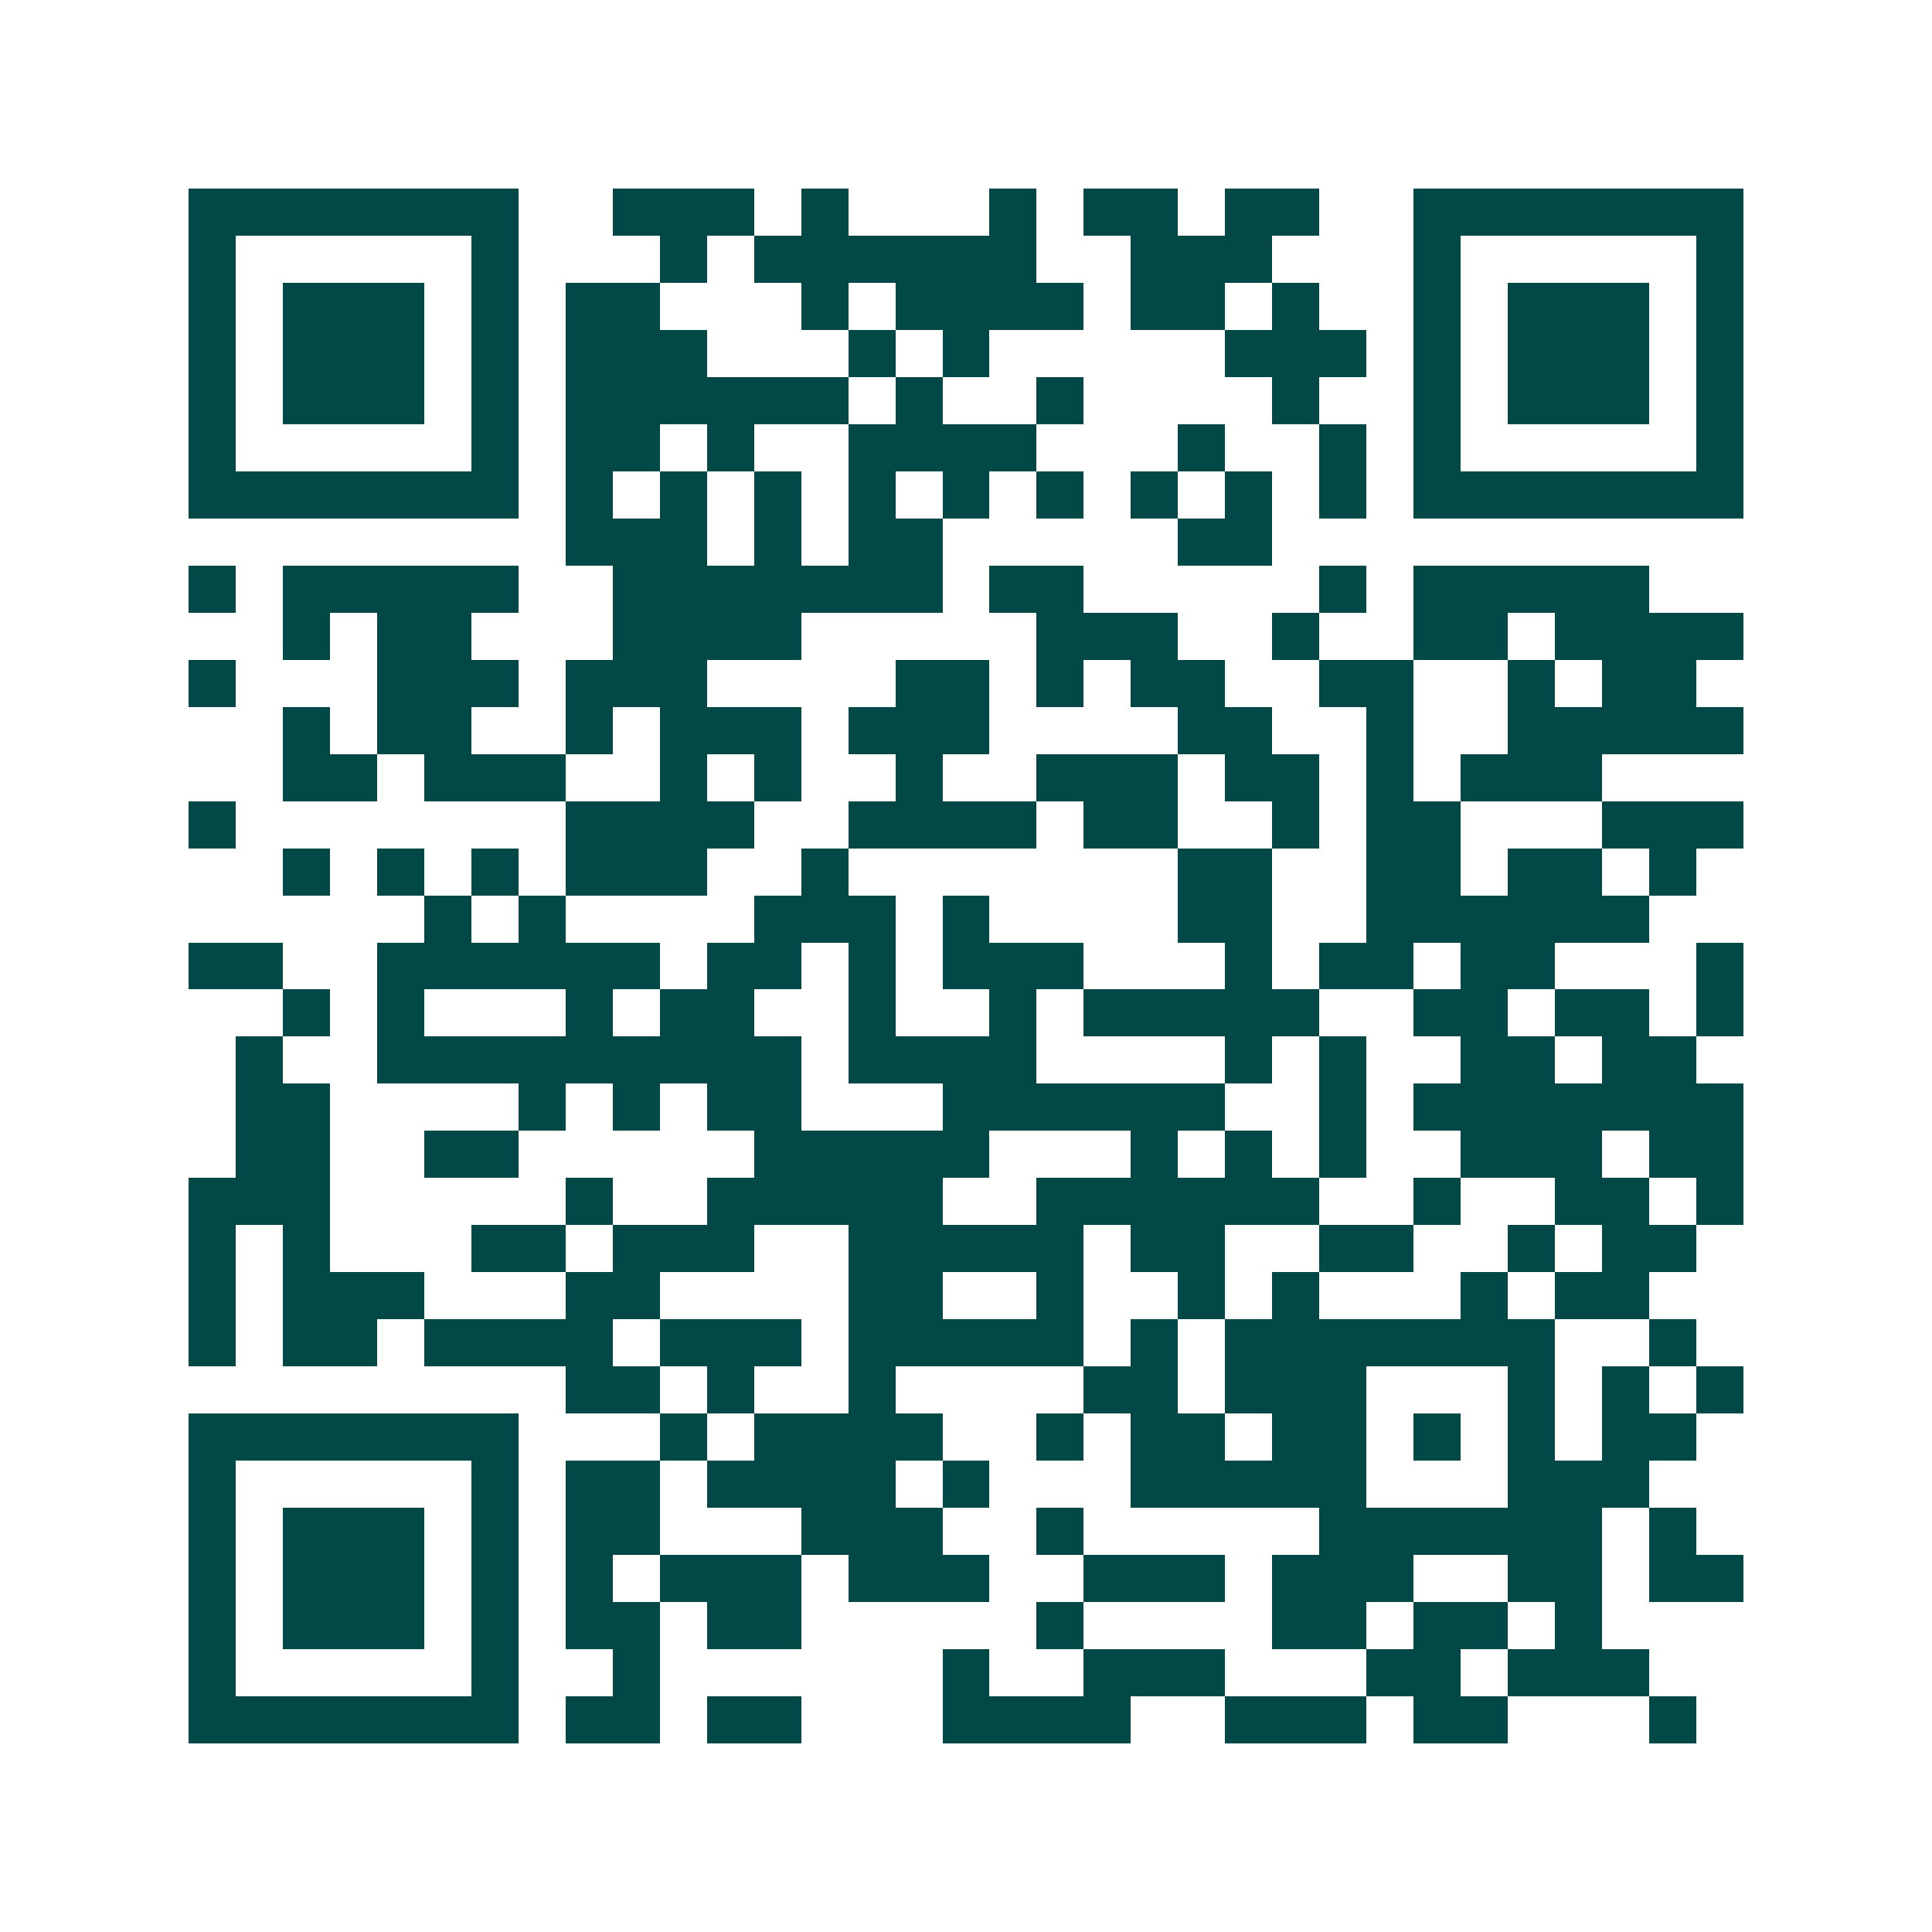 <svg xmlns="http://www.w3.org/2000/svg" width="200" height="200" viewBox="0 0 41 41" shape-rendering="crispEdges"><path fill="#ffffff" d="M0 0h41v41H0z"/><path stroke="#014847" d="M4 4.5h7m2 0h3m1 0h1m3 0h1m1 0h2m1 0h2m2 0h7M4 5.5h1m5 0h1m3 0h1m1 0h6m2 0h3m3 0h1m5 0h1M4 6.5h1m1 0h3m1 0h1m1 0h2m3 0h1m1 0h4m1 0h2m1 0h1m2 0h1m1 0h3m1 0h1M4 7.5h1m1 0h3m1 0h1m1 0h3m3 0h1m1 0h1m5 0h3m1 0h1m1 0h3m1 0h1M4 8.5h1m1 0h3m1 0h1m1 0h6m1 0h1m2 0h1m4 0h1m2 0h1m1 0h3m1 0h1M4 9.5h1m5 0h1m1 0h2m1 0h1m2 0h4m3 0h1m2 0h1m1 0h1m5 0h1M4 10.5h7m1 0h1m1 0h1m1 0h1m1 0h1m1 0h1m1 0h1m1 0h1m1 0h1m1 0h1m1 0h7M12 11.5h3m1 0h1m1 0h2m5 0h2M4 12.5h1m1 0h5m2 0h7m1 0h2m5 0h1m1 0h5M6 13.5h1m1 0h2m3 0h4m5 0h3m2 0h1m2 0h2m1 0h4M4 14.5h1m3 0h3m1 0h3m4 0h2m1 0h1m1 0h2m2 0h2m2 0h1m1 0h2M6 15.5h1m1 0h2m2 0h1m1 0h3m1 0h3m4 0h2m2 0h1m2 0h5M6 16.5h2m1 0h3m2 0h1m1 0h1m2 0h1m2 0h3m1 0h2m1 0h1m1 0h3M4 17.5h1m7 0h4m2 0h4m1 0h2m2 0h1m1 0h2m3 0h3M6 18.5h1m1 0h1m1 0h1m1 0h3m2 0h1m7 0h2m2 0h2m1 0h2m1 0h1M9 19.5h1m1 0h1m4 0h3m1 0h1m4 0h2m2 0h6M4 20.5h2m2 0h6m1 0h2m1 0h1m1 0h3m3 0h1m1 0h2m1 0h2m3 0h1M6 21.5h1m1 0h1m3 0h1m1 0h2m2 0h1m2 0h1m1 0h5m2 0h2m1 0h2m1 0h1M5 22.5h1m2 0h9m1 0h4m4 0h1m1 0h1m2 0h2m1 0h2M5 23.5h2m4 0h1m1 0h1m1 0h2m3 0h6m2 0h1m1 0h7M5 24.5h2m2 0h2m5 0h5m3 0h1m1 0h1m1 0h1m2 0h3m1 0h2M4 25.5h3m5 0h1m2 0h5m2 0h6m2 0h1m2 0h2m1 0h1M4 26.5h1m1 0h1m3 0h2m1 0h3m2 0h5m1 0h2m2 0h2m2 0h1m1 0h2M4 27.5h1m1 0h3m3 0h2m4 0h2m2 0h1m2 0h1m1 0h1m3 0h1m1 0h2M4 28.5h1m1 0h2m1 0h4m1 0h3m1 0h5m1 0h1m1 0h7m2 0h1M12 29.5h2m1 0h1m2 0h1m4 0h2m1 0h3m3 0h1m1 0h1m1 0h1M4 30.5h7m3 0h1m1 0h4m2 0h1m1 0h2m1 0h2m1 0h1m1 0h1m1 0h2M4 31.5h1m5 0h1m1 0h2m1 0h4m1 0h1m3 0h5m3 0h3M4 32.5h1m1 0h3m1 0h1m1 0h2m3 0h3m2 0h1m5 0h6m1 0h1M4 33.5h1m1 0h3m1 0h1m1 0h1m1 0h3m1 0h3m2 0h3m1 0h3m2 0h2m1 0h2M4 34.5h1m1 0h3m1 0h1m1 0h2m1 0h2m5 0h1m4 0h2m1 0h2m1 0h1M4 35.5h1m5 0h1m2 0h1m6 0h1m2 0h3m3 0h2m1 0h3M4 36.5h7m1 0h2m1 0h2m3 0h4m2 0h3m1 0h2m3 0h1"/></svg>
